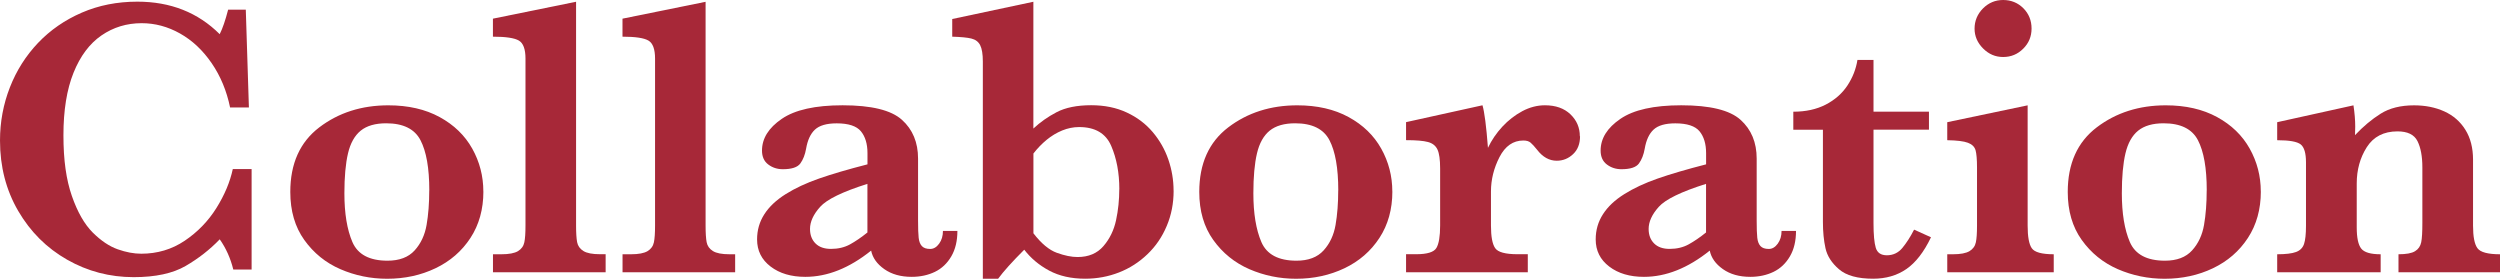 <?xml version="1.0" encoding="UTF-8"?>
<svg id="_レイヤー_2" data-name="レイヤー_2" xmlns="http://www.w3.org/2000/svg" viewBox="0 0 498.2 55.55">
  <defs>
    <style>
      .cls-1 {
        fill: #a72838;
      }
    </style>
  </defs>
  <g id="design">
    <g>
      <path class="cls-1" d="M50.16,53.71h-3.67c-.55-2.24-1.45-4.24-2.7-6.02-1.98,2.06-4.25,3.83-6.8,5.31-2.55,1.48-6,2.23-10.35,2.23-4.77,0-9.19-1.16-13.26-3.48-4.08-2.32-7.32-5.55-9.75-9.71-2.42-4.15-3.63-8.83-3.63-14.04,0-3.7.66-7.23,1.97-10.59,1.31-3.36,3.19-6.31,5.62-8.87,2.43-2.55,5.34-4.56,8.71-6.02,3.37-1.46,7.06-2.19,11.07-2.19,6.61,0,12.08,2.16,16.41,6.48.57-1.12,1.13-2.75,1.68-4.88h3.52l.62,19.49h-3.75c-.68-3.31-1.9-6.25-3.67-8.83-1.77-2.58-3.87-4.55-6.31-5.92-2.44-1.37-4.98-2.05-7.64-2.05-2.97,0-5.64.81-8.01,2.44-2.37,1.63-4.23,4.11-5.57,7.44-1.34,3.33-2.01,7.49-2.01,12.46s.56,8.87,1.68,12.09c1.12,3.22,2.51,5.64,4.16,7.29,1.65,1.64,3.31,2.75,4.98,3.34,1.67.59,3.23.88,4.69.88,3.2,0,6.09-.86,8.65-2.58,2.56-1.72,4.67-3.89,6.31-6.5,1.64-2.62,2.73-5.21,3.28-7.79h3.75v20Z"/>
      <path class="cls-1" d="M96.33,38.16c0,3.54-.86,6.63-2.58,9.26-1.72,2.63-4.04,4.64-6.97,6.04s-6.14,2.09-9.63,2.09c-3.28,0-6.39-.64-9.32-1.91s-5.33-3.22-7.19-5.82c-1.86-2.6-2.79-5.79-2.79-9.57,0-5.65,1.93-9.94,5.78-12.87,3.85-2.93,8.44-4.39,13.75-4.39,3.96,0,7.37.78,10.23,2.34,2.86,1.56,5.03,3.66,6.5,6.29,1.47,2.63,2.21,5.48,2.21,8.55ZM85.55,37.93c0-4.43-.59-7.76-1.76-10-1.17-2.24-3.45-3.36-6.84-3.36-2.16,0-3.85.49-5.06,1.46-1.21.98-2.06,2.49-2.54,4.53-.48,2.04-.72,4.69-.72,7.95,0,4.01.53,7.25,1.6,9.73,1.07,2.47,3.4,3.71,6.99,3.71,2.37,0,4.17-.68,5.41-2.05,1.24-1.37,2.03-3.06,2.38-5.08.35-2.02.53-4.32.53-6.89Z"/>
      <path class="cls-1" d="M120.7,54.26h-22.46v-3.59h1.68c1.51,0,2.61-.21,3.3-.62.69-.42,1.11-1,1.27-1.76.16-.75.23-1.86.23-3.32V11.68c0-1.88-.44-3.07-1.31-3.59-.87-.52-2.6-.78-5.18-.78v-3.59L114.8.35v44.61c0,1.46.07,2.56.21,3.3.14.74.56,1.33,1.25,1.76.69.43,1.79.64,3.3.64h1.13v3.59Z"/>
      <path class="cls-1" d="M146.52,54.26h-22.46v-3.59h1.68c1.51,0,2.61-.21,3.3-.62.69-.42,1.11-1,1.27-1.76.16-.75.23-1.86.23-3.32V11.68c0-1.88-.44-3.07-1.31-3.59-.87-.52-2.6-.78-5.18-.78v-3.59l16.56-3.36v44.61c0,1.46.07,2.56.21,3.3.14.74.56,1.33,1.25,1.76.69.43,1.79.64,3.3.64h1.13v3.59Z"/>
      <path class="cls-1" d="M190.79,46.02c0,1.98-.4,3.67-1.21,5.06-.81,1.39-1.89,2.42-3.26,3.09-1.37.66-2.91,1-4.63,1-2.19,0-4.01-.51-5.47-1.54-1.46-1.03-2.33-2.26-2.62-3.69-4.35,3.49-8.72,5.23-13.12,5.23-2.81,0-5.12-.68-6.91-2.05-1.8-1.37-2.7-3.17-2.7-5.41,0-1.85.48-3.52,1.45-5.02.96-1.5,2.38-2.83,4.24-4,1.86-1.17,4.08-2.21,6.66-3.11,2.58-.9,5.79-1.84,9.65-2.83v-2.23c0-1.85-.44-3.3-1.31-4.36-.87-1.05-2.48-1.58-4.82-1.58-2.01,0-3.45.42-4.34,1.25-.89.83-1.47,2.1-1.76,3.79-.21,1.2-.59,2.18-1.15,2.95-.56.77-1.73,1.15-3.5,1.15-1.09,0-2.06-.31-2.89-.94-.83-.62-1.25-1.55-1.25-2.77,0-2.42,1.31-4.53,3.95-6.33,2.63-1.8,6.67-2.7,12.11-2.7,5.73,0,9.67.96,11.82,2.89,2.15,1.93,3.22,4.51,3.22,7.73v12.34c0,1.56.04,2.71.12,3.44.08.73.29,1.28.64,1.66.35.38.9.57,1.66.57.68,0,1.27-.35,1.78-1.05.51-.7.76-1.55.76-2.54h2.89ZM172.86,46.33v-9.69c-4.95,1.56-8.09,3.09-9.43,4.59-1.34,1.5-2.01,2.96-2.01,4.39,0,1.2.36,2.16,1.09,2.89.73.73,1.76,1.09,3.09,1.09,1.43,0,2.7-.3,3.79-.9,1.09-.6,2.25-1.39,3.48-2.38Z"/>
      <path class="cls-1" d="M233.88,38.01c0,2.5-.45,4.84-1.37,7.01-.91,2.17-2.19,4.06-3.85,5.64-1.65,1.59-3.54,2.8-5.66,3.63-2.12.83-4.37,1.25-6.74,1.25-2.79,0-5.18-.54-7.19-1.62-2.01-1.08-3.66-2.47-4.96-4.16-2.4,2.4-4.13,4.32-5.2,5.78h-3.05V12.27c0-1.48-.18-2.57-.53-3.26-.35-.69-.94-1.13-1.76-1.33-.82-.2-2.09-.32-3.81-.37v-3.52l16.17-3.44v25.27c1.33-1.25,2.87-2.34,4.63-3.26,1.76-.92,4.06-1.39,6.89-1.39,2.66,0,5.02.48,7.09,1.45,2.07.96,3.79,2.27,5.18,3.91,1.38,1.64,2.42,3.46,3.11,5.47.69,2.01,1.04,4.08,1.04,6.21ZM223.06,37.7c0-3.25-.54-6.13-1.62-8.63-1.08-2.5-3.21-3.75-6.39-3.75-1.15,0-2.27.23-3.38.68-1.11.46-2.13,1.07-3.09,1.86-.95.78-1.83,1.69-2.64,2.73v15.9c1.56,2.03,3.12,3.33,4.67,3.89,1.55.56,2.92.84,4.12.84,2.19,0,3.91-.72,5.16-2.17,1.25-1.45,2.09-3.17,2.52-5.18.43-2,.64-4.06.64-6.17Z"/>
      <path class="cls-1" d="M277.47,38.16c0,3.54-.86,6.63-2.58,9.26-1.72,2.63-4.04,4.64-6.97,6.04-2.93,1.39-6.14,2.09-9.63,2.09-3.28,0-6.39-.64-9.32-1.91-2.93-1.28-5.33-3.22-7.19-5.82-1.86-2.6-2.79-5.79-2.79-9.57,0-5.65,1.93-9.94,5.78-12.87,3.85-2.93,8.44-4.39,13.75-4.39,3.96,0,7.37.78,10.23,2.34,2.86,1.56,5.03,3.66,6.5,6.29,1.47,2.63,2.21,5.48,2.21,8.55ZM266.69,37.93c0-4.43-.59-7.76-1.76-10-1.17-2.24-3.45-3.36-6.84-3.36-2.16,0-3.85.49-5.06,1.46-1.21.98-2.06,2.49-2.54,4.53-.48,2.04-.72,4.69-.72,7.95,0,4.01.53,7.25,1.6,9.73,1.07,2.47,3.4,3.71,6.99,3.71,2.37,0,4.17-.68,5.41-2.05,1.24-1.37,2.03-3.06,2.38-5.08.35-2.02.53-4.32.53-6.89Z"/>
      <path class="cls-1" d="M314.87,27.15c0,1.51-.46,2.7-1.39,3.57-.92.87-2.01,1.31-3.26,1.31-1.48,0-2.79-.73-3.91-2.19-.52-.65-.95-1.12-1.29-1.41-.34-.29-.82-.43-1.45-.43-2.03,0-3.61,1.1-4.75,3.3-1.13,2.2-1.7,4.49-1.7,6.86v6.8c0,2.19.28,3.69.84,4.49.56.81,2.04,1.21,4.43,1.21h2.07v3.59h-24.26v-3.59h2.03c2.19,0,3.53-.42,4.02-1.25.49-.83.74-2.32.74-4.45v-11.41c0-1.74-.18-2.99-.53-3.75-.35-.75-.98-1.26-1.89-1.5-.91-.25-2.37-.37-4.37-.37v-3.59l15.23-3.36c.39,1.33.76,4.15,1.09,8.48.73-1.54,1.69-2.94,2.87-4.22,1.19-1.28,2.51-2.3,3.98-3.09,1.47-.78,2.97-1.17,4.51-1.17,2.13,0,3.83.6,5.08,1.8,1.25,1.2,1.87,2.66,1.87,4.38Z"/>
      <path class="cls-1" d="M357.91,46.02c0,1.98-.4,3.67-1.21,5.06-.81,1.39-1.89,2.42-3.26,3.09-1.37.66-2.91,1-4.63,1-2.19,0-4.01-.51-5.47-1.54-1.46-1.03-2.33-2.26-2.62-3.69-4.35,3.49-8.72,5.23-13.12,5.23-2.81,0-5.12-.68-6.91-2.05-1.8-1.37-2.7-3.17-2.7-5.41,0-1.85.48-3.52,1.45-5.02.96-1.5,2.37-2.83,4.24-4,1.86-1.17,4.08-2.21,6.66-3.11,2.58-.9,5.79-1.84,9.65-2.83v-2.23c0-1.85-.44-3.3-1.31-4.36-.87-1.05-2.48-1.58-4.82-1.58-2.01,0-3.45.42-4.34,1.25-.89.83-1.47,2.1-1.76,3.79-.21,1.2-.59,2.18-1.15,2.95-.56.77-1.73,1.15-3.5,1.15-1.09,0-2.06-.31-2.89-.94-.83-.62-1.25-1.55-1.25-2.77,0-2.42,1.31-4.53,3.95-6.33,2.63-1.8,6.67-2.7,12.11-2.7,5.73,0,9.67.96,11.82,2.89,2.15,1.93,3.22,4.51,3.22,7.73v12.34c0,1.56.04,2.71.12,3.44.08.73.29,1.28.64,1.66.35.38.9.57,1.66.57.68,0,1.27-.35,1.78-1.05.51-.7.76-1.55.76-2.54h2.89ZM339.98,46.33v-9.69c-4.95,1.56-8.09,3.09-9.43,4.59-1.34,1.5-2.01,2.96-2.01,4.39,0,1.2.36,2.16,1.09,2.89.73.73,1.76,1.09,3.09,1.09,1.43,0,2.7-.3,3.79-.9,1.09-.6,2.25-1.39,3.48-2.38Z"/>
      <path class="cls-1" d="M384.8,47.3c-1.41,2.94-3.05,5.05-4.92,6.33s-4.08,1.91-6.6,1.91c-3.07,0-5.34-.62-6.8-1.88-1.46-1.25-2.36-2.65-2.7-4.2-.34-1.55-.51-3.29-.51-5.21v-18.4h-5.9v-3.59c2.47,0,4.62-.47,6.45-1.41,1.82-.94,3.26-2.2,4.32-3.79,1.05-1.59,1.72-3.29,2.01-5.12h3.2v10.31h11.05v3.59h-11.05v18.63c0,2.27.15,3.9.45,4.9.3,1,1.04,1.5,2.21,1.5,1.25,0,2.28-.49,3.09-1.46.81-.98,1.59-2.19,2.34-3.65l3.36,1.52Z"/>
      <path class="cls-1" d="M409.26,54.26h-21.21v-3.59h1.13c1.51,0,2.61-.21,3.3-.62.69-.42,1.11-1,1.27-1.76.16-.75.23-1.86.23-3.32v-11.6c0-1.61-.1-2.76-.29-3.44-.2-.68-.7-1.17-1.52-1.48s-2.19-.48-4.12-.51v-3.59l16.02-3.36v23.98c0,2.19.27,3.69.82,4.49.55.81,2.01,1.21,4.38,1.21v3.59ZM404.85,5.7c0,1.56-.55,2.9-1.66,4-1.11,1.11-2.44,1.66-4,1.66s-2.87-.57-4-1.7c-1.13-1.13-1.7-2.45-1.7-3.96s.56-2.9,1.68-4.02c1.12-1.12,2.46-1.68,4.02-1.68s2.93.55,4.02,1.64,1.64,2.45,1.64,4.06Z"/>
      <path class="cls-1" d="M450.54,38.16c0,3.54-.86,6.63-2.58,9.26-1.72,2.63-4.04,4.64-6.97,6.04s-6.14,2.09-9.63,2.09c-3.28,0-6.39-.64-9.32-1.91-2.93-1.28-5.33-3.22-7.19-5.82-1.86-2.6-2.79-5.79-2.79-9.57,0-5.65,1.93-9.94,5.78-12.87,3.85-2.93,8.44-4.39,13.75-4.39,3.96,0,7.37.78,10.23,2.34s5.03,3.66,6.5,6.29c1.47,2.63,2.21,5.48,2.21,8.55ZM439.76,37.93c0-4.43-.59-7.76-1.76-10-1.17-2.24-3.45-3.36-6.84-3.36-2.16,0-3.85.49-5.06,1.46-1.21.98-2.06,2.49-2.54,4.53-.48,2.04-.72,4.69-.72,7.95,0,4.01.53,7.25,1.6,9.73,1.07,2.47,3.4,3.71,6.99,3.71,2.37,0,4.17-.68,5.41-2.05,1.24-1.37,2.03-3.06,2.38-5.08.35-2.02.53-4.32.53-6.89Z"/>
      <path class="cls-1" d="M498.2,54.26h-20.23v-3.59c1.54,0,2.64-.2,3.3-.61.66-.4,1.07-1,1.23-1.78.16-.78.23-2.07.23-3.87v-11.05c0-2.21-.33-3.96-.98-5.25-.65-1.29-1.98-1.93-3.98-1.93-2.73,0-4.77,1.05-6.11,3.14-1.34,2.1-2.01,4.51-2.01,7.25v8.75c0,2.06.3,3.46.9,4.22.6.76,1.89,1.13,3.87,1.13v3.59h-20.62v-3.59c1.69,0,2.94-.15,3.75-.45.81-.3,1.34-.83,1.6-1.6.26-.77.39-1.99.39-3.65v-12.62c0-1.82-.35-3.01-1.05-3.57-.7-.56-2.27-.84-4.69-.84v-3.59l15.2-3.36c.23,1.51.35,2.92.35,4.22,0,.34,0,.63-.02.88-.01.25-.02.53-.02.84,1.64-1.74,3.35-3.17,5.12-4.28,1.77-1.11,3.98-1.66,6.64-1.66,2.24,0,4.25.4,6.04,1.21,1.78.81,3.18,2.03,4.2,3.67,1.02,1.64,1.52,3.62,1.52,5.94v13.16c0,2.19.29,3.69.88,4.49.59.81,2.09,1.21,4.51,1.21v3.59Z"/>
    </g>
  </g>
</svg>